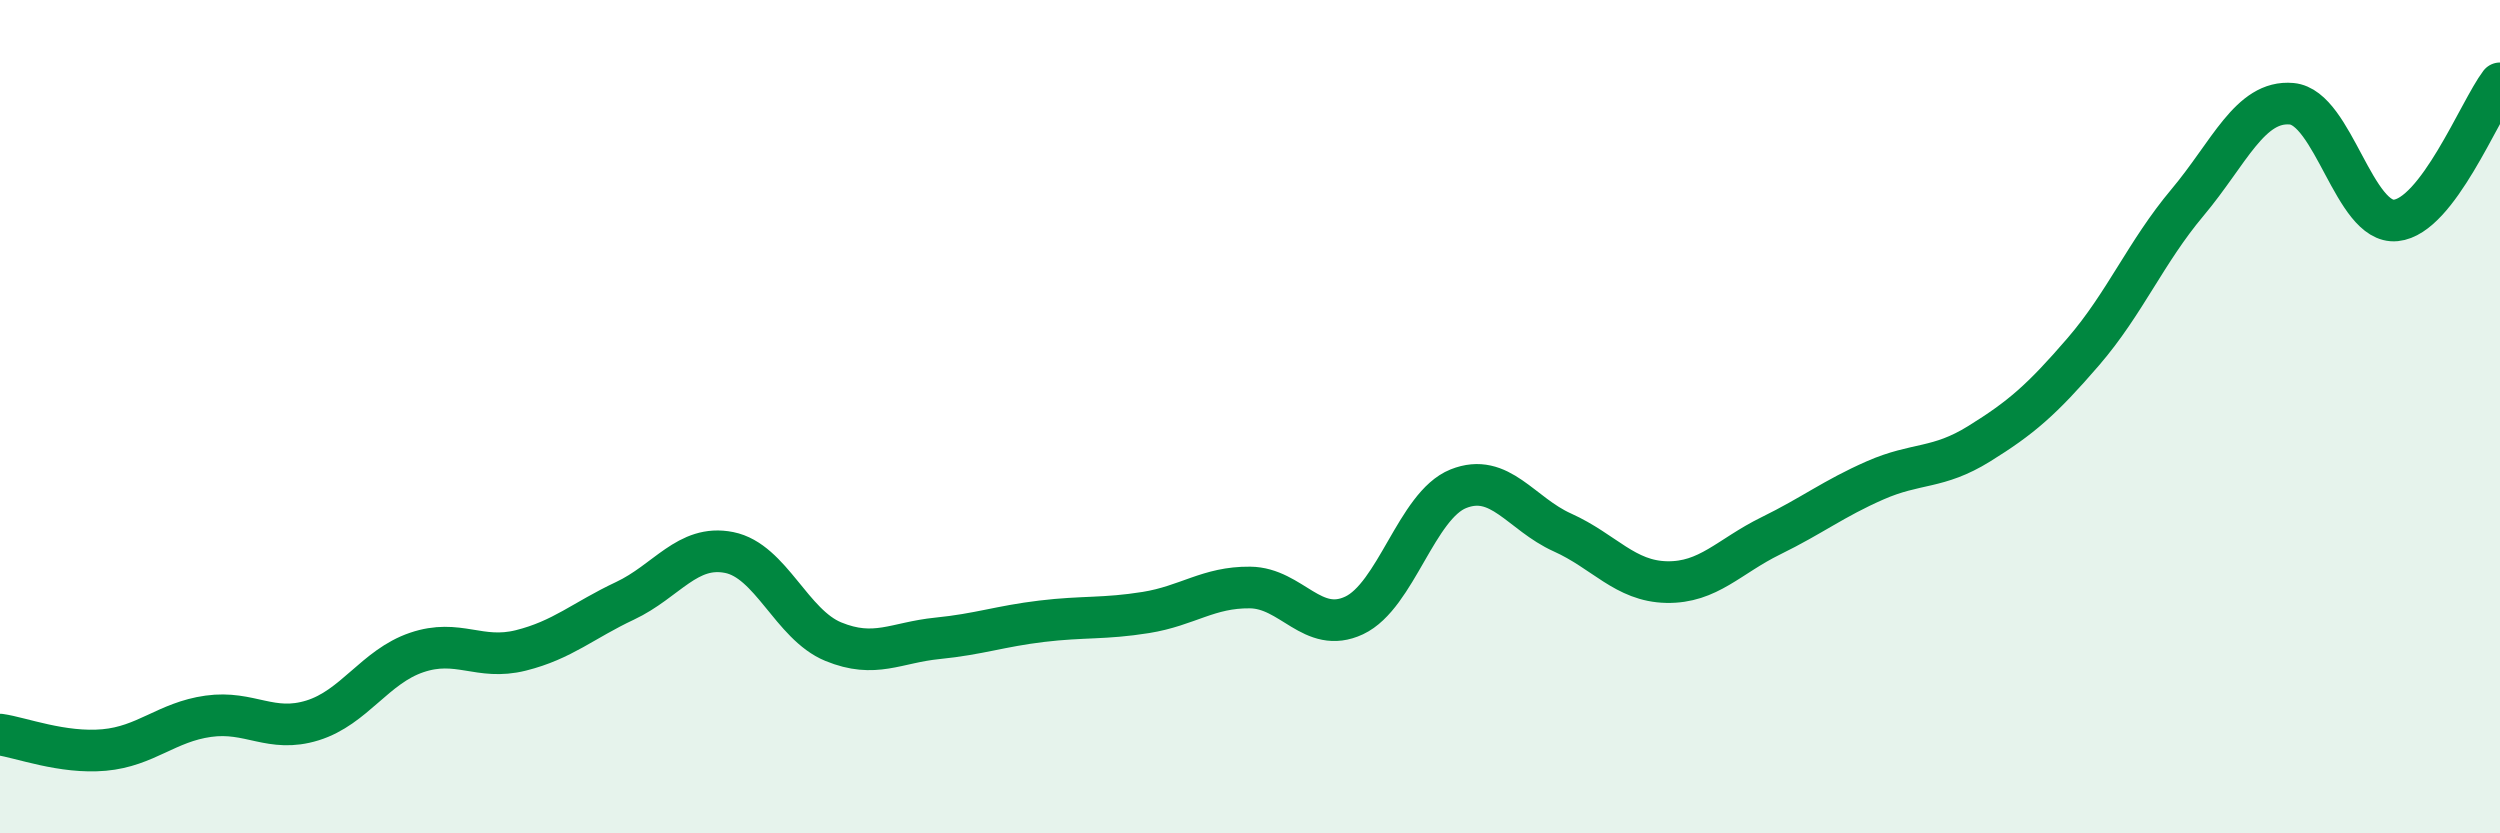 
    <svg width="60" height="20" viewBox="0 0 60 20" xmlns="http://www.w3.org/2000/svg">
      <path
        d="M 0,17.63 C 0.5,17.7 1.5,18.09 2.5,18 C 3.5,17.91 4,17.33 5,17.19 C 6,17.05 6.5,17.6 7.5,17.29 C 8.5,16.98 9,16 10,15.66 C 11,15.32 11.5,15.86 12.5,15.61 C 13.5,15.36 14,14.89 15,14.42 C 16,13.95 16.5,13.06 17.5,13.26 C 18.5,13.46 19,14.99 20,15.4 C 21,15.81 21.5,15.42 22.5,15.32 C 23.5,15.22 24,15.03 25,14.91 C 26,14.79 26.5,14.86 27.5,14.7 C 28.5,14.54 29,14.09 30,14.1 C 31,14.11 31.5,15.24 32.5,14.77 C 33.5,14.3 34,12.13 35,11.73 C 36,11.33 36.5,12.33 37.5,12.78 C 38.5,13.23 39,13.95 40,13.97 C 41,13.99 41.5,13.35 42.5,12.86 C 43.5,12.37 44,11.97 45,11.53 C 46,11.09 46.5,11.27 47.5,10.65 C 48.5,10.03 49,9.6 50,8.44 C 51,7.28 51.5,6.05 52.5,4.86 C 53.5,3.67 54,2.4 55,2.49 C 56,2.58 56.5,5.39 57.5,5.29 C 58.5,5.19 59.5,2.66 60,2L60 20L0 20Z"
        fill="#008740"
        opacity="0.1"
        stroke-linecap="round"
        stroke-linejoin="round"
      />
      <path
        d="M 0,17.63 C 0.5,17.7 1.5,18.09 2.5,18 C 3.5,17.91 4,17.33 5,17.19 C 6,17.05 6.5,17.6 7.5,17.29 C 8.5,16.98 9,16 10,15.66 C 11,15.32 11.5,15.86 12.5,15.61 C 13.5,15.36 14,14.89 15,14.42 C 16,13.95 16.5,13.06 17.5,13.26 C 18.5,13.46 19,14.99 20,15.4 C 21,15.81 21.5,15.42 22.5,15.32 C 23.5,15.22 24,15.03 25,14.91 C 26,14.79 26.5,14.86 27.5,14.7 C 28.5,14.54 29,14.09 30,14.1 C 31,14.11 31.5,15.24 32.5,14.77 C 33.5,14.3 34,12.13 35,11.73 C 36,11.33 36.5,12.33 37.5,12.78 C 38.5,13.23 39,13.95 40,13.97 C 41,13.99 41.5,13.35 42.5,12.86 C 43.5,12.37 44,11.97 45,11.53 C 46,11.09 46.5,11.27 47.5,10.65 C 48.5,10.03 49,9.6 50,8.44 C 51,7.28 51.5,6.05 52.5,4.86 C 53.5,3.67 54,2.4 55,2.49 C 56,2.58 56.5,5.39 57.5,5.29 C 58.5,5.19 59.5,2.66 60,2"
        stroke="#008740"
        stroke-width="1"
        fill="none"
        stroke-linecap="round"
        stroke-linejoin="round"
      />
    </svg>
  
